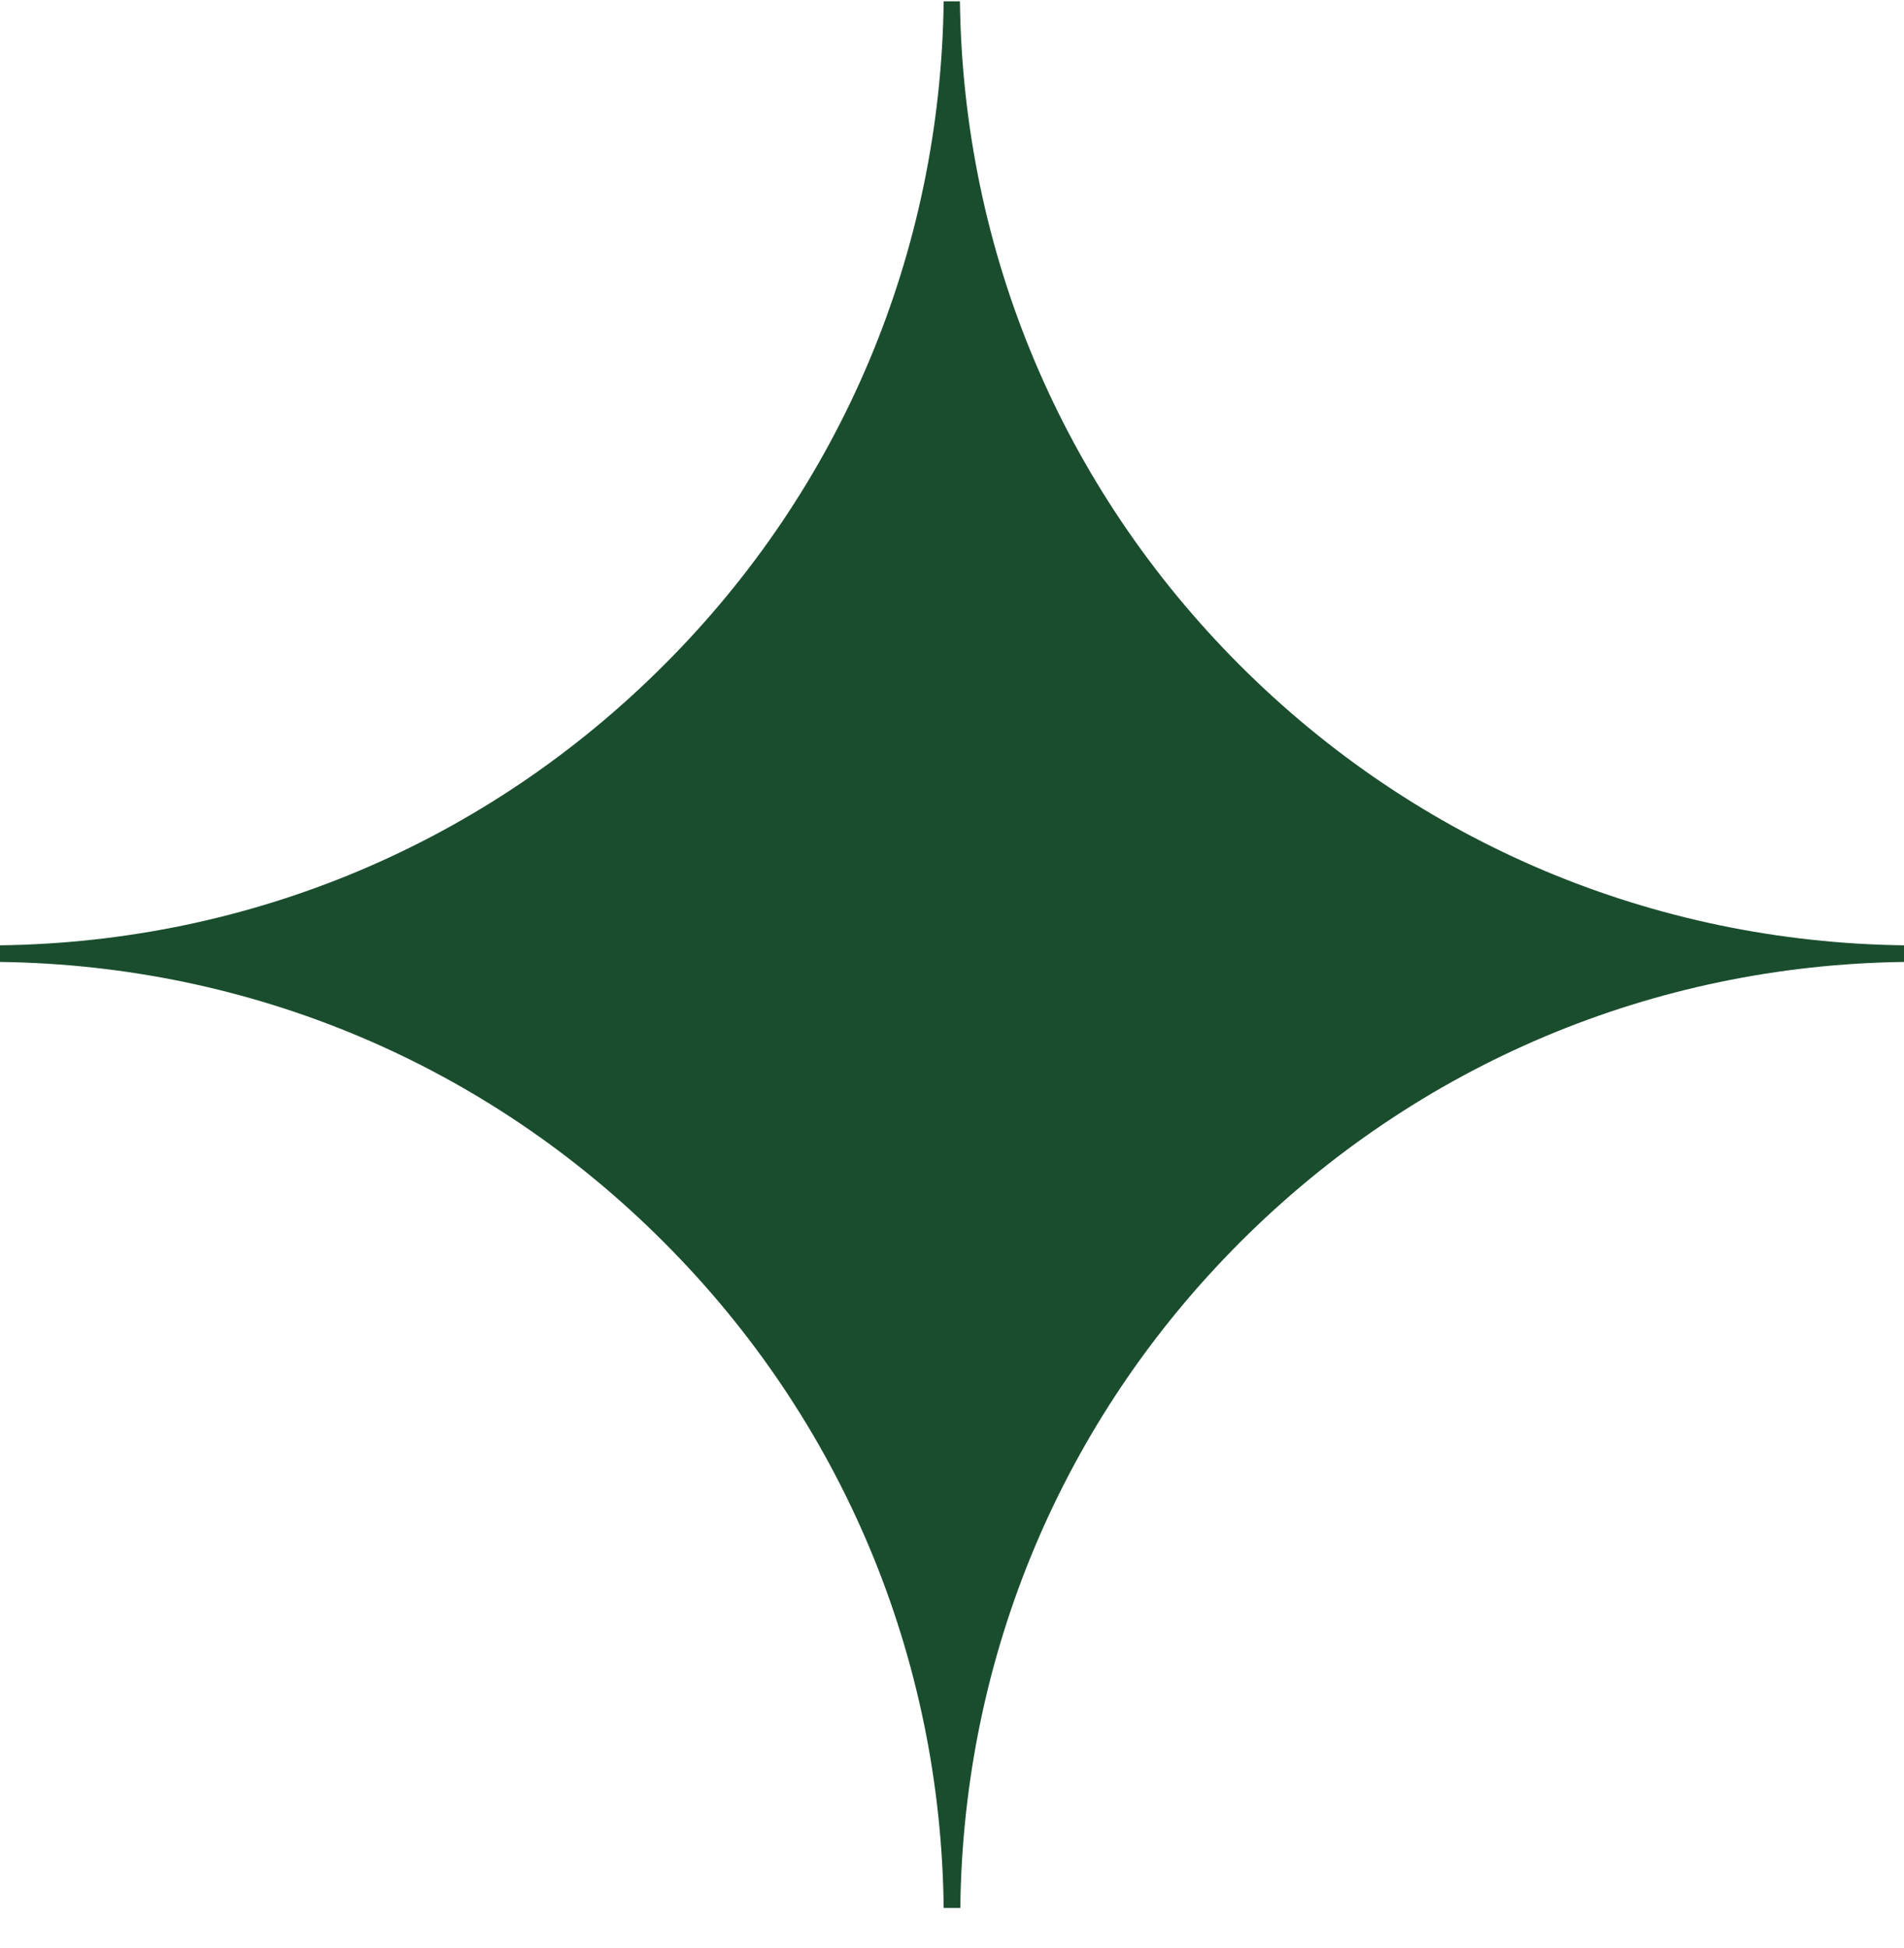 <?xml version="1.0" encoding="UTF-8"?>
<svg xmlns="http://www.w3.org/2000/svg" width="44" height="45" viewBox="0 0 44 45" fill="none">
  <path d="M28.653 15.369C24.542 11.258 22.258 5.818 22.183 0.031H21.808C21.733 5.827 19.448 11.268 15.338 15.369C11.227 19.48 5.787 21.764 0 21.839V22.223C5.796 22.298 11.236 24.583 15.338 28.694C19.458 32.813 21.742 38.273 21.808 44.078H22.192C22.258 38.273 24.542 32.813 28.662 28.694C32.773 24.583 38.213 22.298 44 22.223V21.839C38.204 21.764 32.764 19.48 28.653 15.369Z" fill="#1A4D2E"></path>
</svg>
